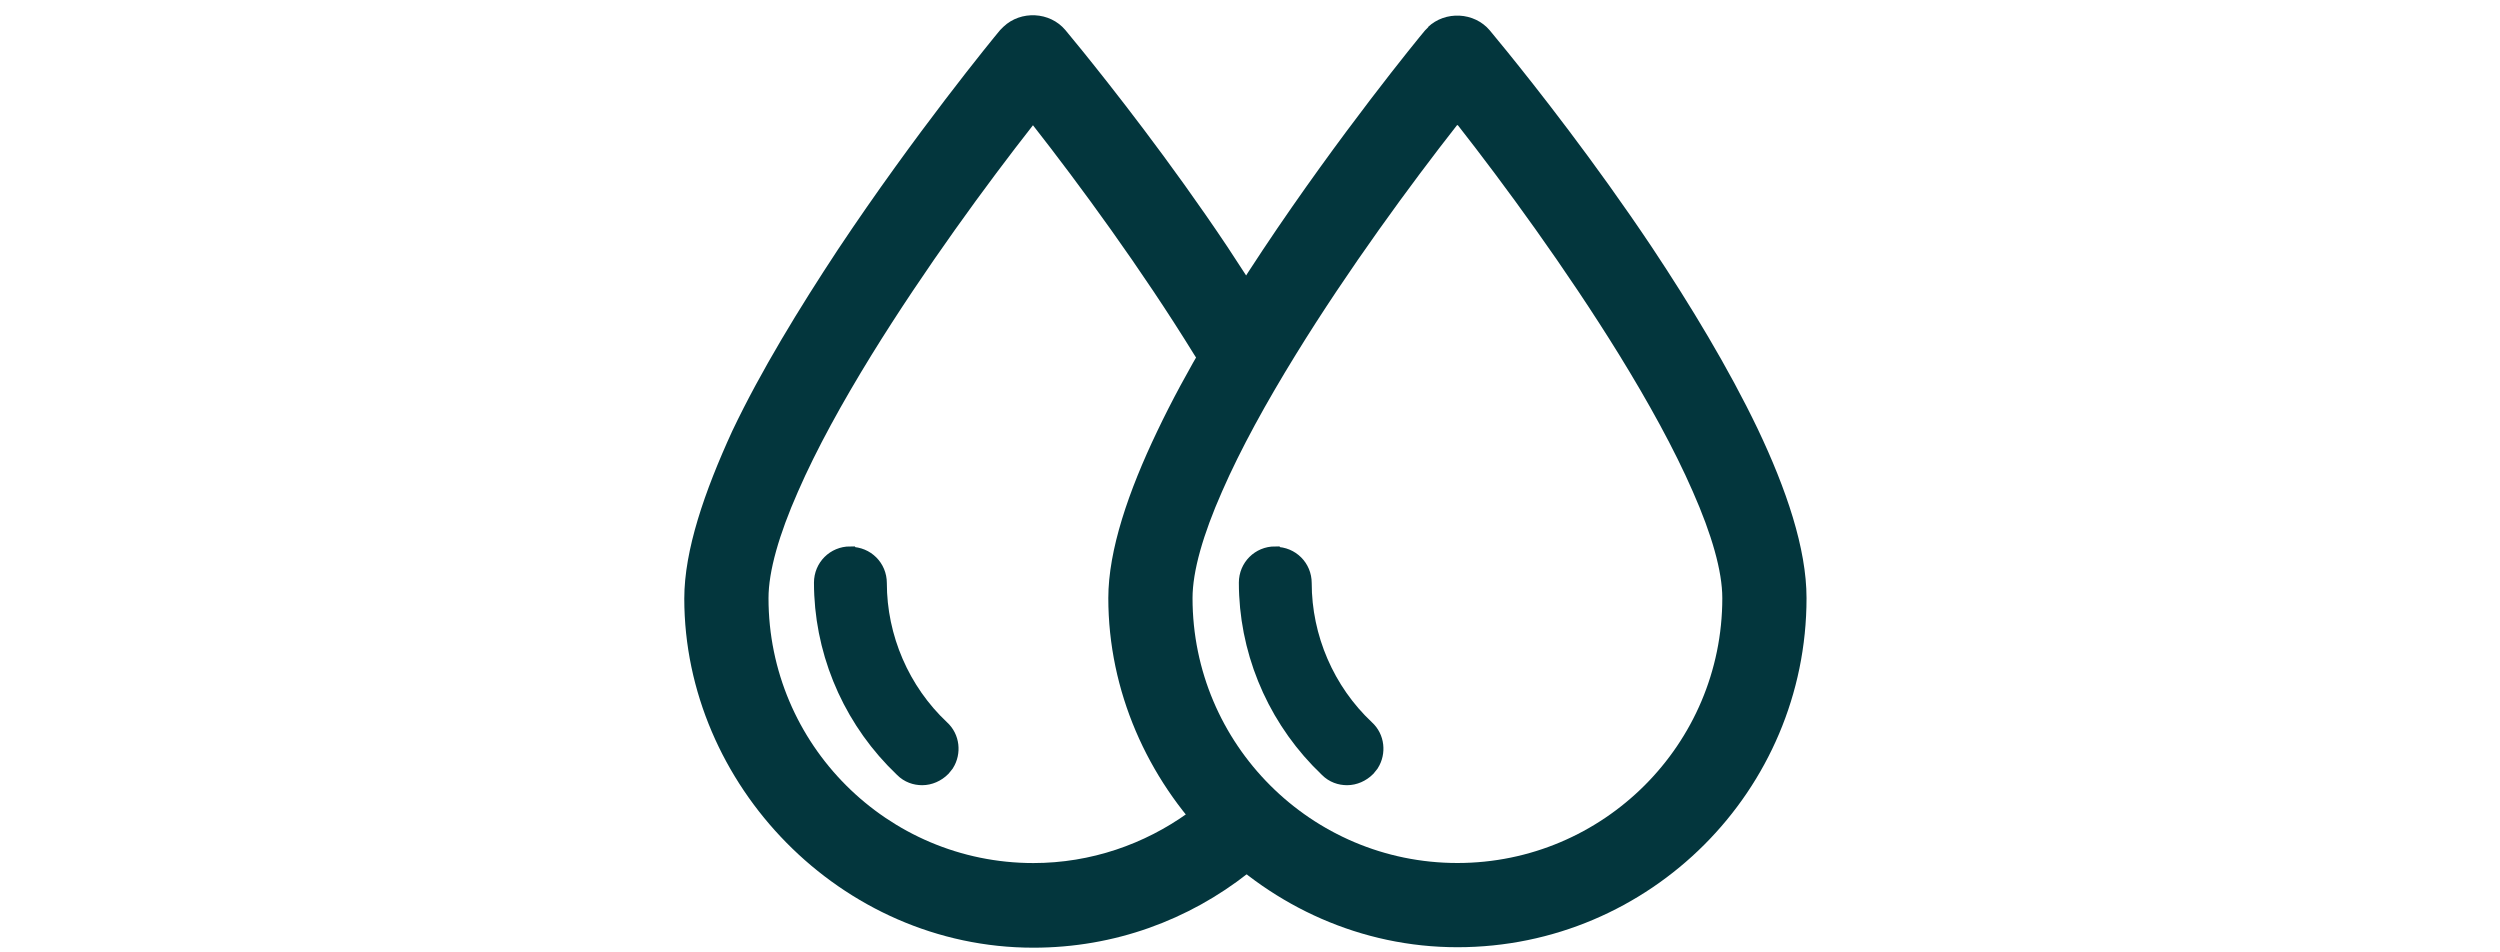 <svg height="24" viewBox="0 0 63 53" fill="none" xmlns="http://www.w3.org/2000/svg">
	<g clip-path="url(#clip0_6478_13093)">
		<path d="M9.274 31.018C10.071 31.018 10.704 31.65 10.704 32.447C10.704 35.517 11.993 38.517 14.242 40.626C14.758 41.095 14.828 41.868 14.477 42.431L14.289 42.665C14.008 42.946 13.633 43.11 13.258 43.11C12.907 43.11 12.555 42.993 12.274 42.712L11.758 42.196C9.251 39.571 7.821 36.056 7.821 32.424C7.821 31.627 8.454 30.994 9.251 30.994L9.274 31.018Z" fill="#03363D" stroke="#03363D" stroke-width="1.172"/>
		<path d="M32.919 31.018C33.716 31.018 34.348 31.65 34.348 32.447C34.348 35.517 35.637 38.517 37.887 40.626C38.403 41.095 38.473 41.868 38.121 42.431L37.934 42.665C37.653 42.946 37.278 43.11 36.903 43.11C36.551 43.11 36.2 42.993 35.919 42.712L35.403 42.196C32.895 39.571 31.466 36.056 31.466 32.424C31.466 31.627 32.099 30.994 32.895 30.994L32.919 31.018Z" fill="#03363D" stroke="#03363D" stroke-width="1.172"/>
		<path d="M41.403 1.507C42.363 0.593 43.98 0.663 44.847 1.695L45.808 2.866C47.402 4.835 50.659 8.959 53.87 13.764C56.002 16.974 58.135 20.489 59.752 23.864C61.346 27.215 62.471 30.52 62.471 33.285C62.471 43.995 53.753 52.713 43.043 52.713C32.31 52.713 23.615 43.62 23.615 33.285C23.615 30.613 24.74 27.332 26.334 24.005C27.927 20.654 30.083 17.115 32.216 13.904C36.505 7.46 40.864 2.14 41.238 1.695L41.426 1.507H41.403ZM43.02 6.967C40.465 10.225 36.973 14.982 34.044 19.739C32.427 22.364 30.974 24.989 29.943 27.356C28.888 29.746 28.302 31.785 28.302 33.285C28.302 41.417 34.911 48.026 43.043 48.026C51.175 48.026 57.784 41.417 57.784 33.285C57.784 31.785 57.198 29.746 56.143 27.356C55.112 24.989 53.659 22.364 52.042 19.739C49.089 14.959 45.621 10.225 43.066 6.967H43.02Z" fill="#03363D"/>
		<path d="M28.046 45.24C25.632 46.974 22.656 48.029 19.445 48.029C11.313 48.029 4.705 41.42 4.705 33.288C4.705 31.788 5.29 29.749 6.345 27.359C7.376 24.992 8.829 22.367 10.446 19.742C13.399 14.962 16.867 10.228 19.422 6.97C21.976 10.228 25.468 14.985 28.398 19.742C28.468 19.836 28.515 19.93 28.561 20.024C29.452 18.477 30.366 16.93 31.35 15.43C30.975 14.868 30.624 14.306 30.249 13.743C27.038 8.939 23.757 4.791 22.187 2.846L21.226 1.674C20.359 0.643 18.742 0.573 17.781 1.487L17.594 1.674C17.219 2.119 12.86 7.439 8.571 13.884C6.439 17.118 4.283 20.633 2.689 23.984C1.142 27.359 0.018 30.616 0.018 33.311C0.018 43.646 8.712 52.739 19.445 52.739C23.968 52.739 28.093 51.192 31.397 48.591C30.155 47.607 29.007 46.482 28.023 45.24H28.046Z" fill="#03363D"/>
	</g>
	<defs>
		<clipPath id="clip0_6478_13093">
			<rect width="62.431" height="51.862" fill="white" transform="translate(0.018 0.879)"/>
		</clipPath>
	</defs>
</svg>

